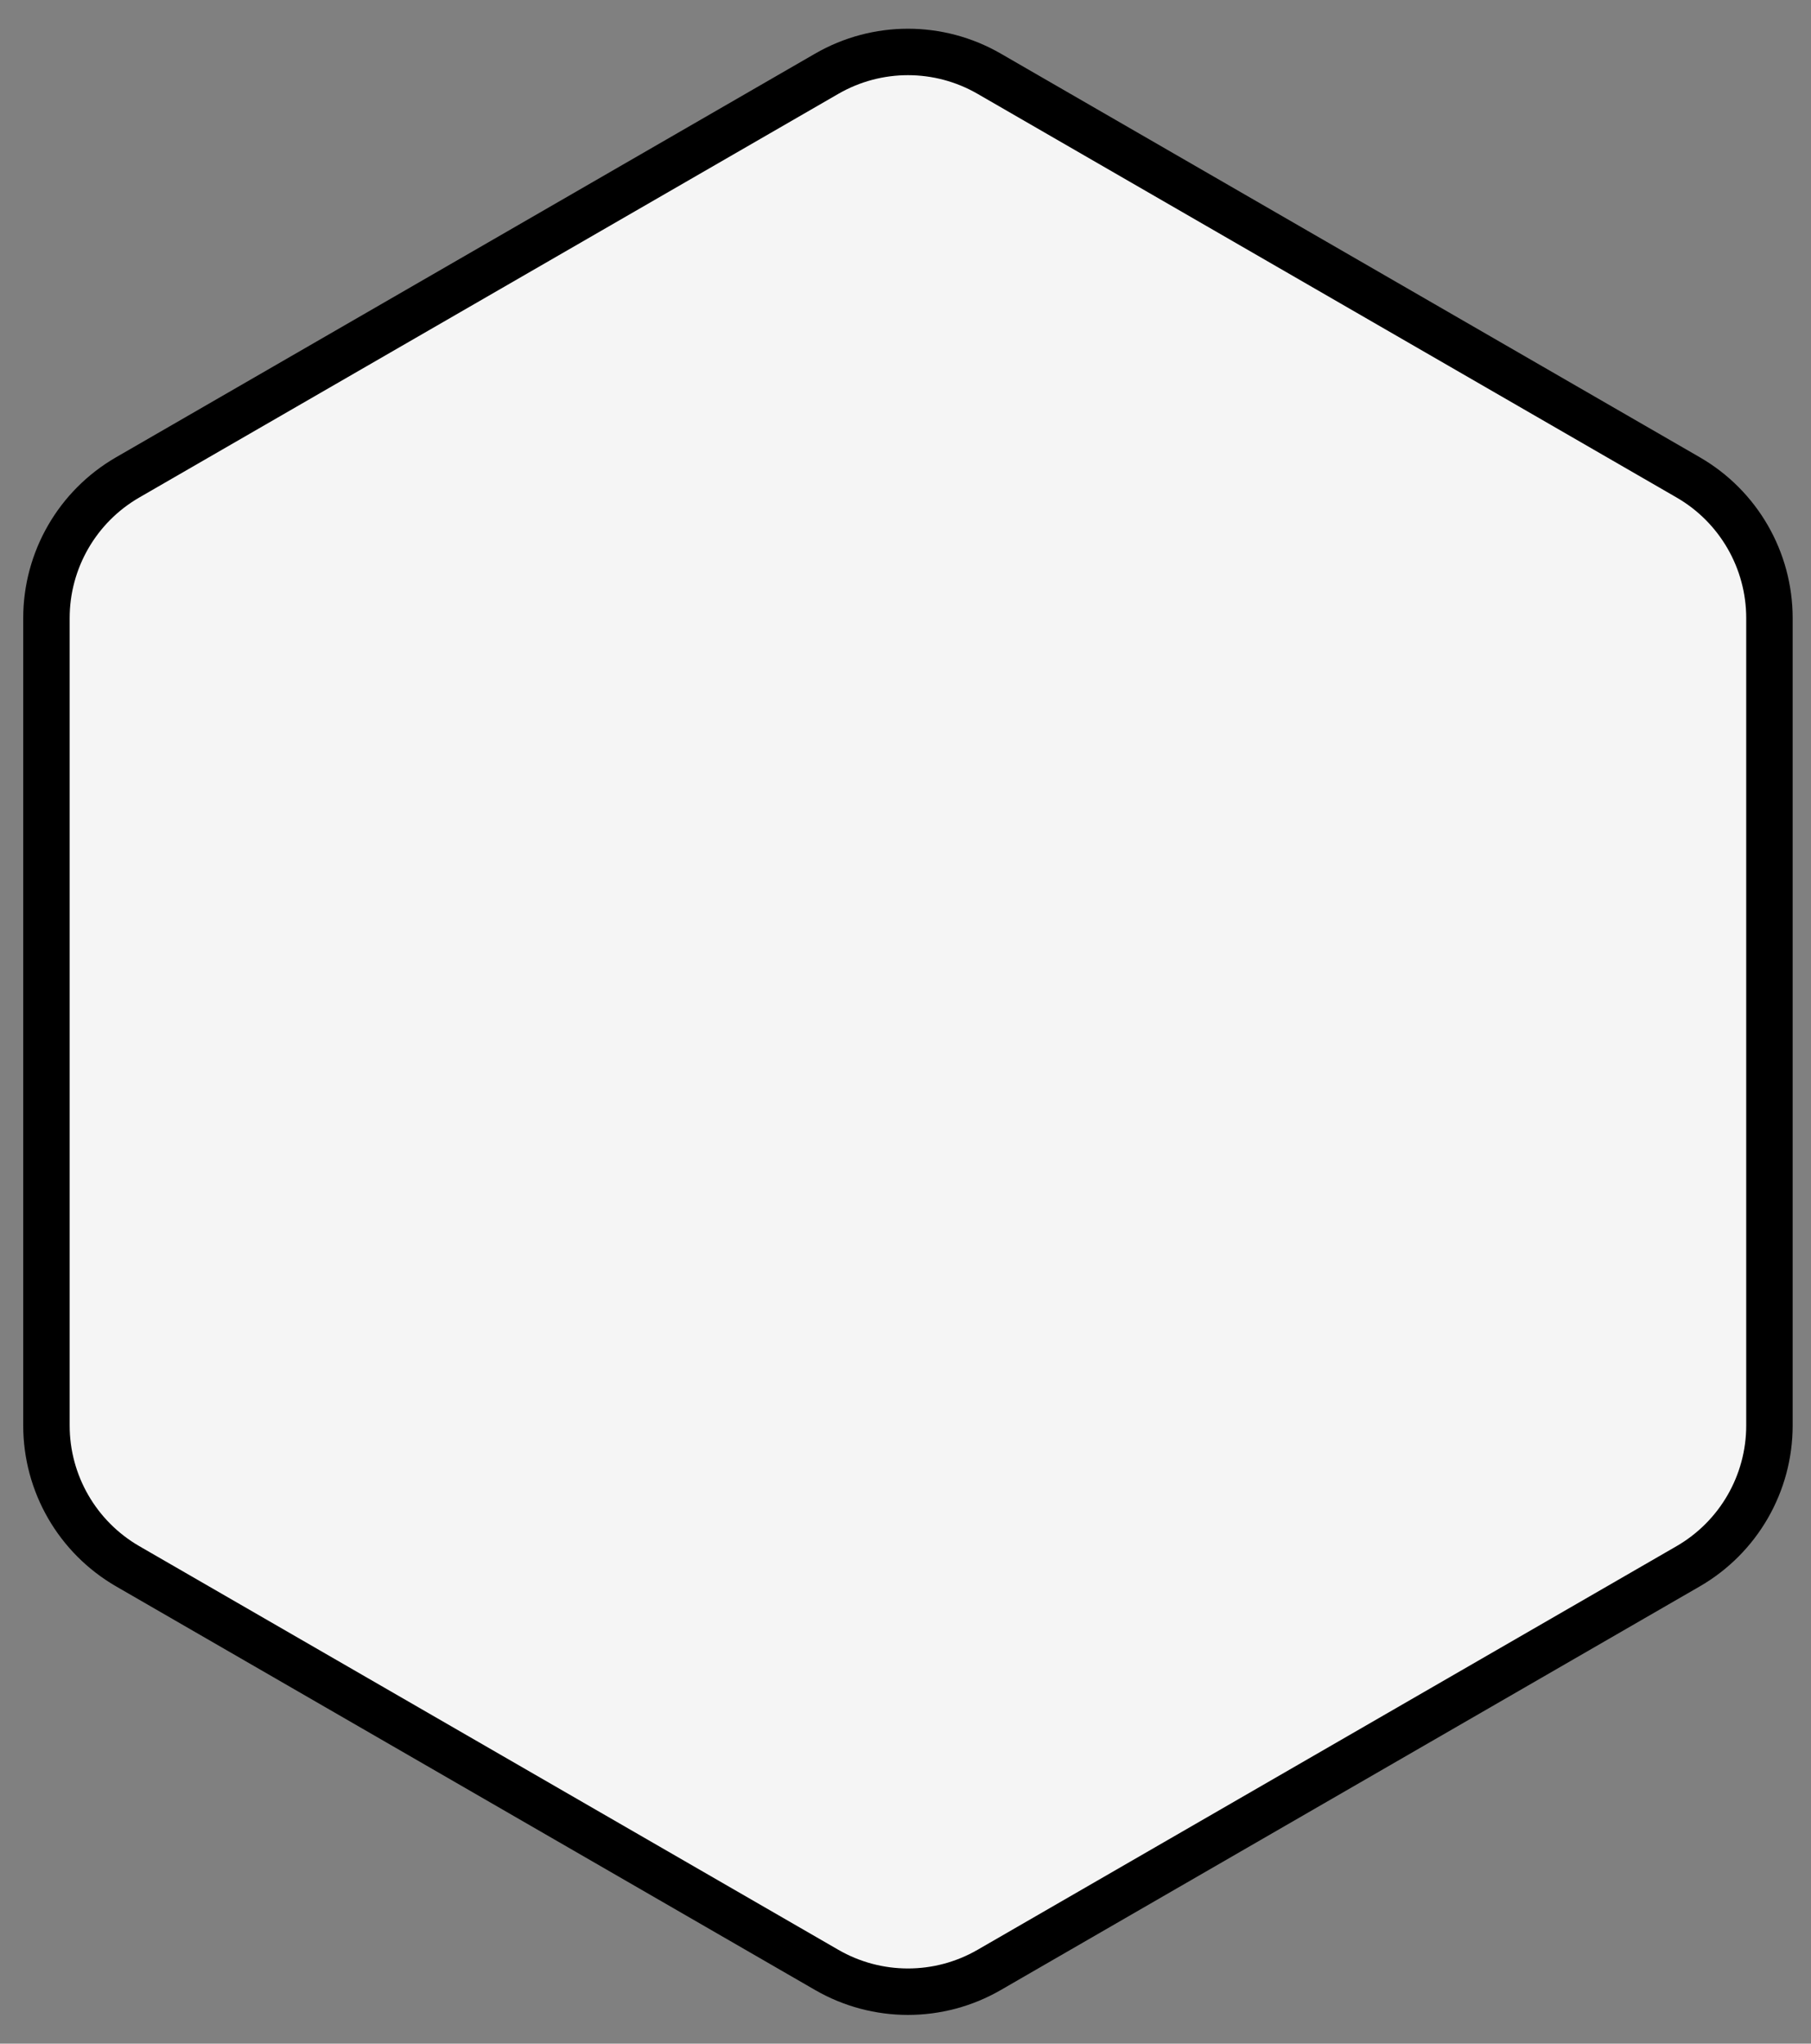 <svg width="39" height="44" viewBox="0 0 39 44" fill="none" xmlns="http://www.w3.org/2000/svg">
<rect x="0" y="0" width="39" height="44" fill="#808080" stroke="none"/>
<path d="M21.303 1.588L36.355 10.278C37.438 10.903 38.105 12.059 38.105 13.309V30.691C38.105 31.941 37.438 33.096 36.355 33.722L21.303 42.412C20.22 43.038 18.886 43.038 17.803 42.412L2.75 33.722C1.667 33.096 1 31.941 1 30.691V13.309C1 12.059 1.667 10.903 2.75 10.278L17.803 1.588C18.886 0.962 20.22 0.962 21.303 1.588Z" fill="#F5F5F5" stroke="black"/>
</svg>
